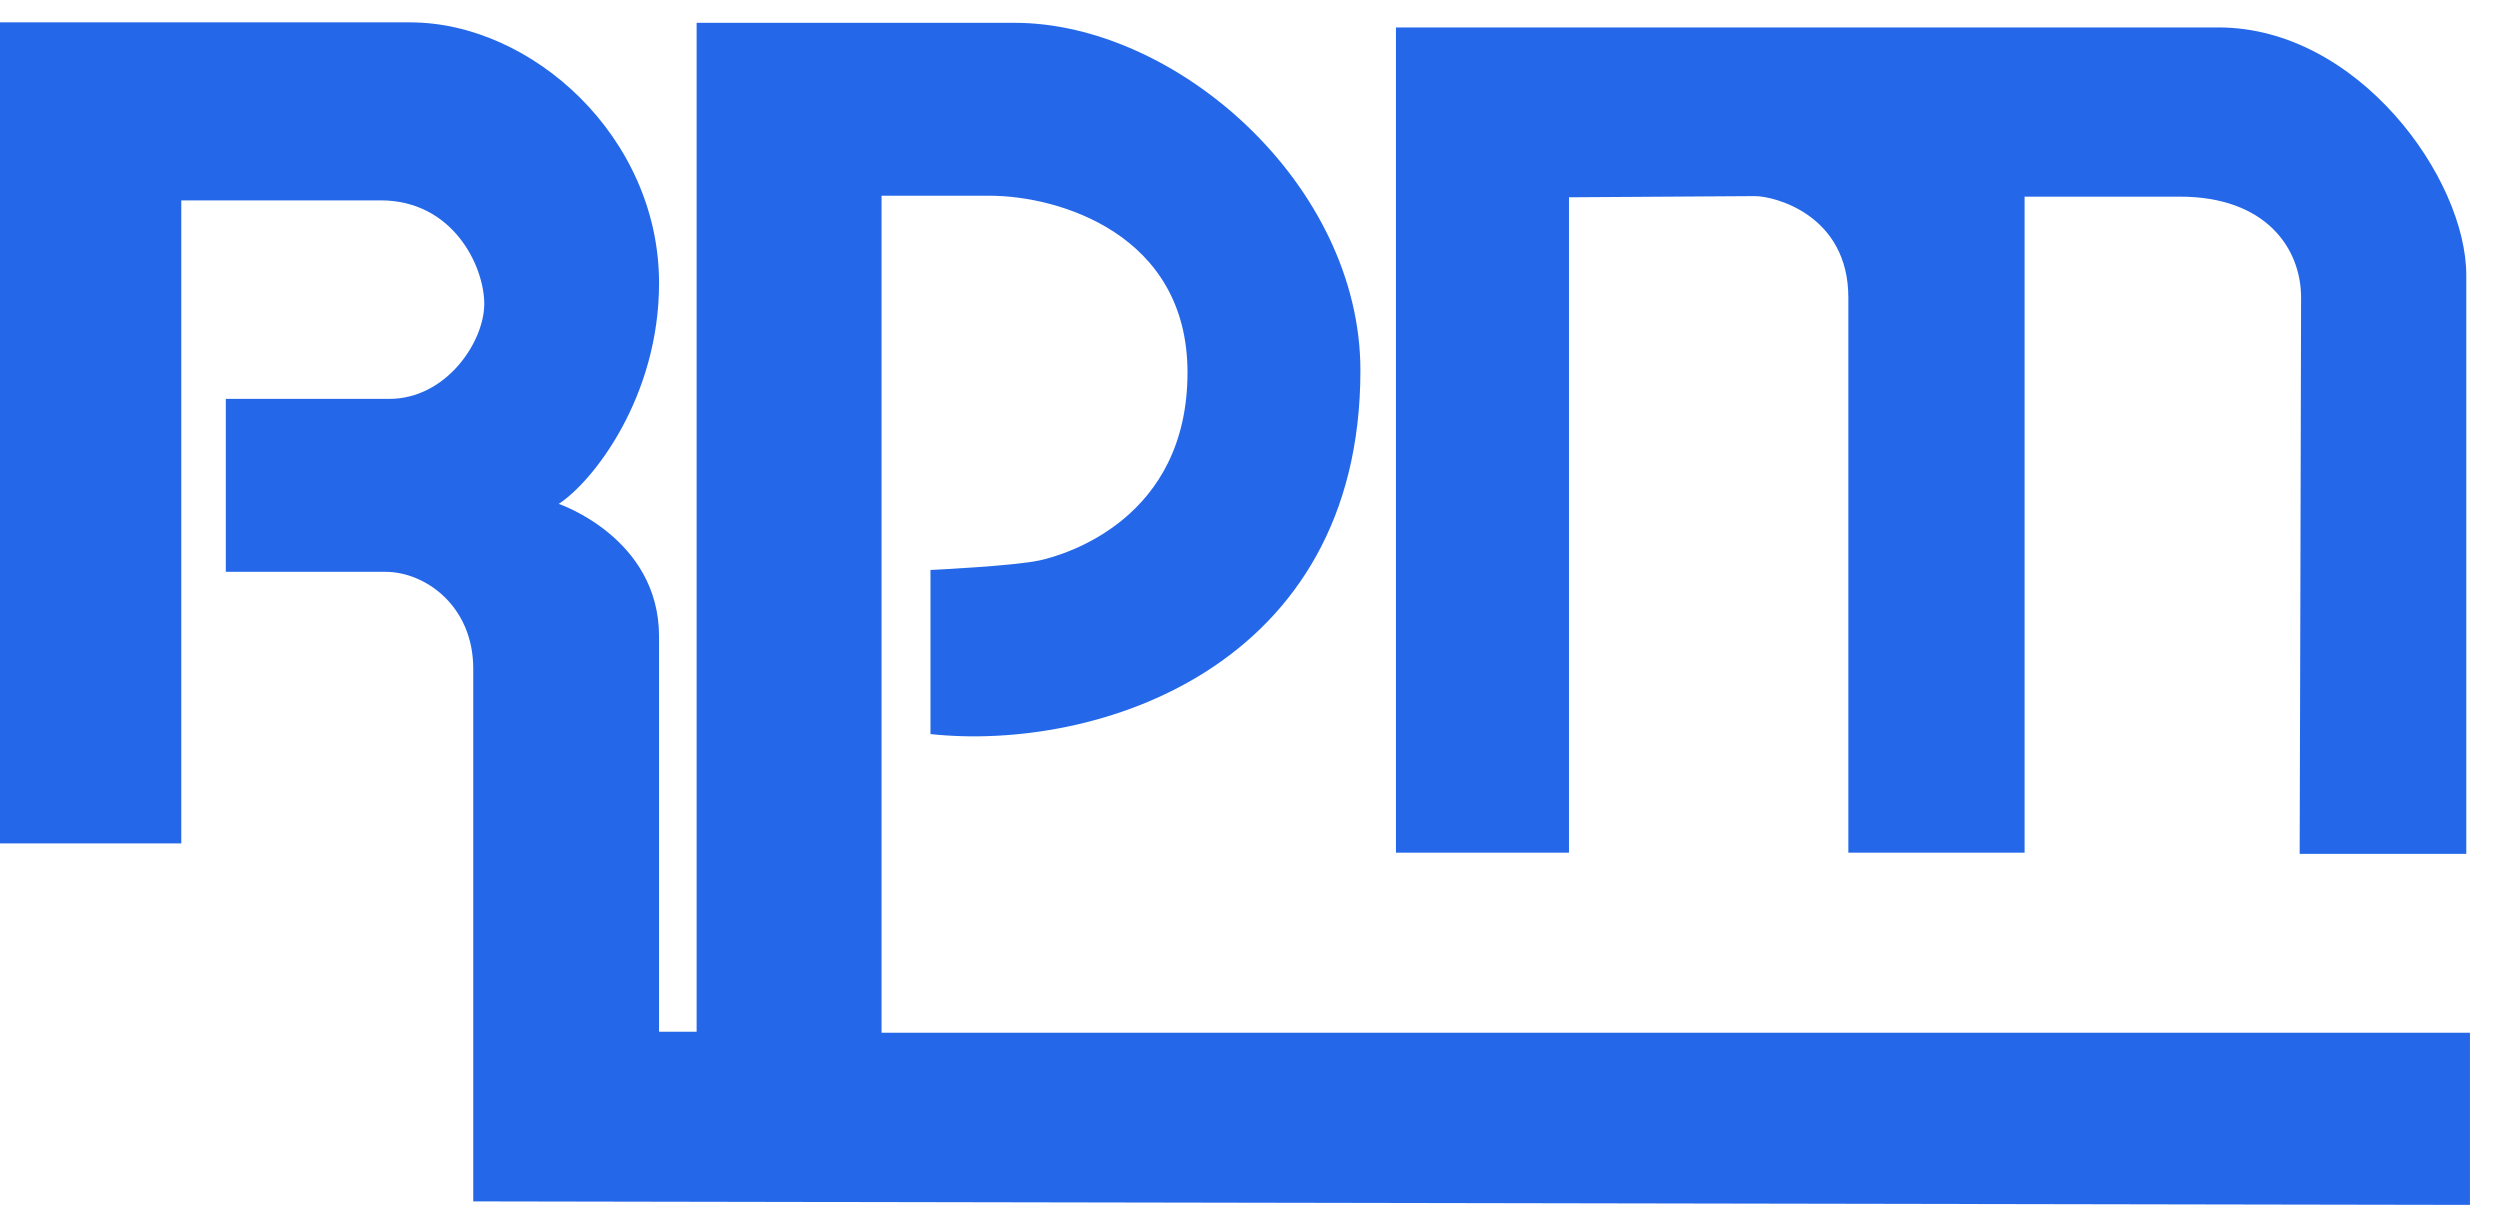 <svg width="74" height="36" viewBox="0 0 74 36" fill="none" xmlns="http://www.w3.org/2000/svg">
<path d="M14.008 35.561V19.792C14.008 17.937 12.589 16.926 11.408 16.926H6.684V11.807H11.522C13.208 11.807 14.334 10.121 14.334 8.996C14.334 7.871 13.404 5.931 11.267 5.931H5.366V24.964H0V0.662H12.139C15.74 0.662 19.508 4.05 19.508 8.38C19.508 11.752 17.56 14.249 16.539 14.915C16.539 14.915 19.508 15.915 19.508 18.84V30.54H20.62V0.675H30.028C34.81 0.675 40.268 5.455 40.268 10.966C40.268 19.792 32.426 22.254 27.542 21.729V16.871C27.542 16.871 29.973 16.757 30.762 16.59C31.548 16.421 35.15 15.355 35.15 11.024C35.15 6.919 31.323 5.794 29.3 5.794H26.094V30.569H73.111V35.665L14.008 35.561Z" fill="#2468E9"/>
<path d="M51.945 5.805C52.529 5.805 54.711 6.362 54.711 8.808V25.238H59.928V5.821H64.527C67.059 5.821 68.112 7.34 68.112 8.808C68.112 10.275 68.07 25.274 68.07 25.274H73.002V8.146C73.002 5.28 69.799 0.812 65.666 0.812H41.32V25.238H46.442V5.84L51.945 5.805Z" fill="#2468E9"/>
</svg>
